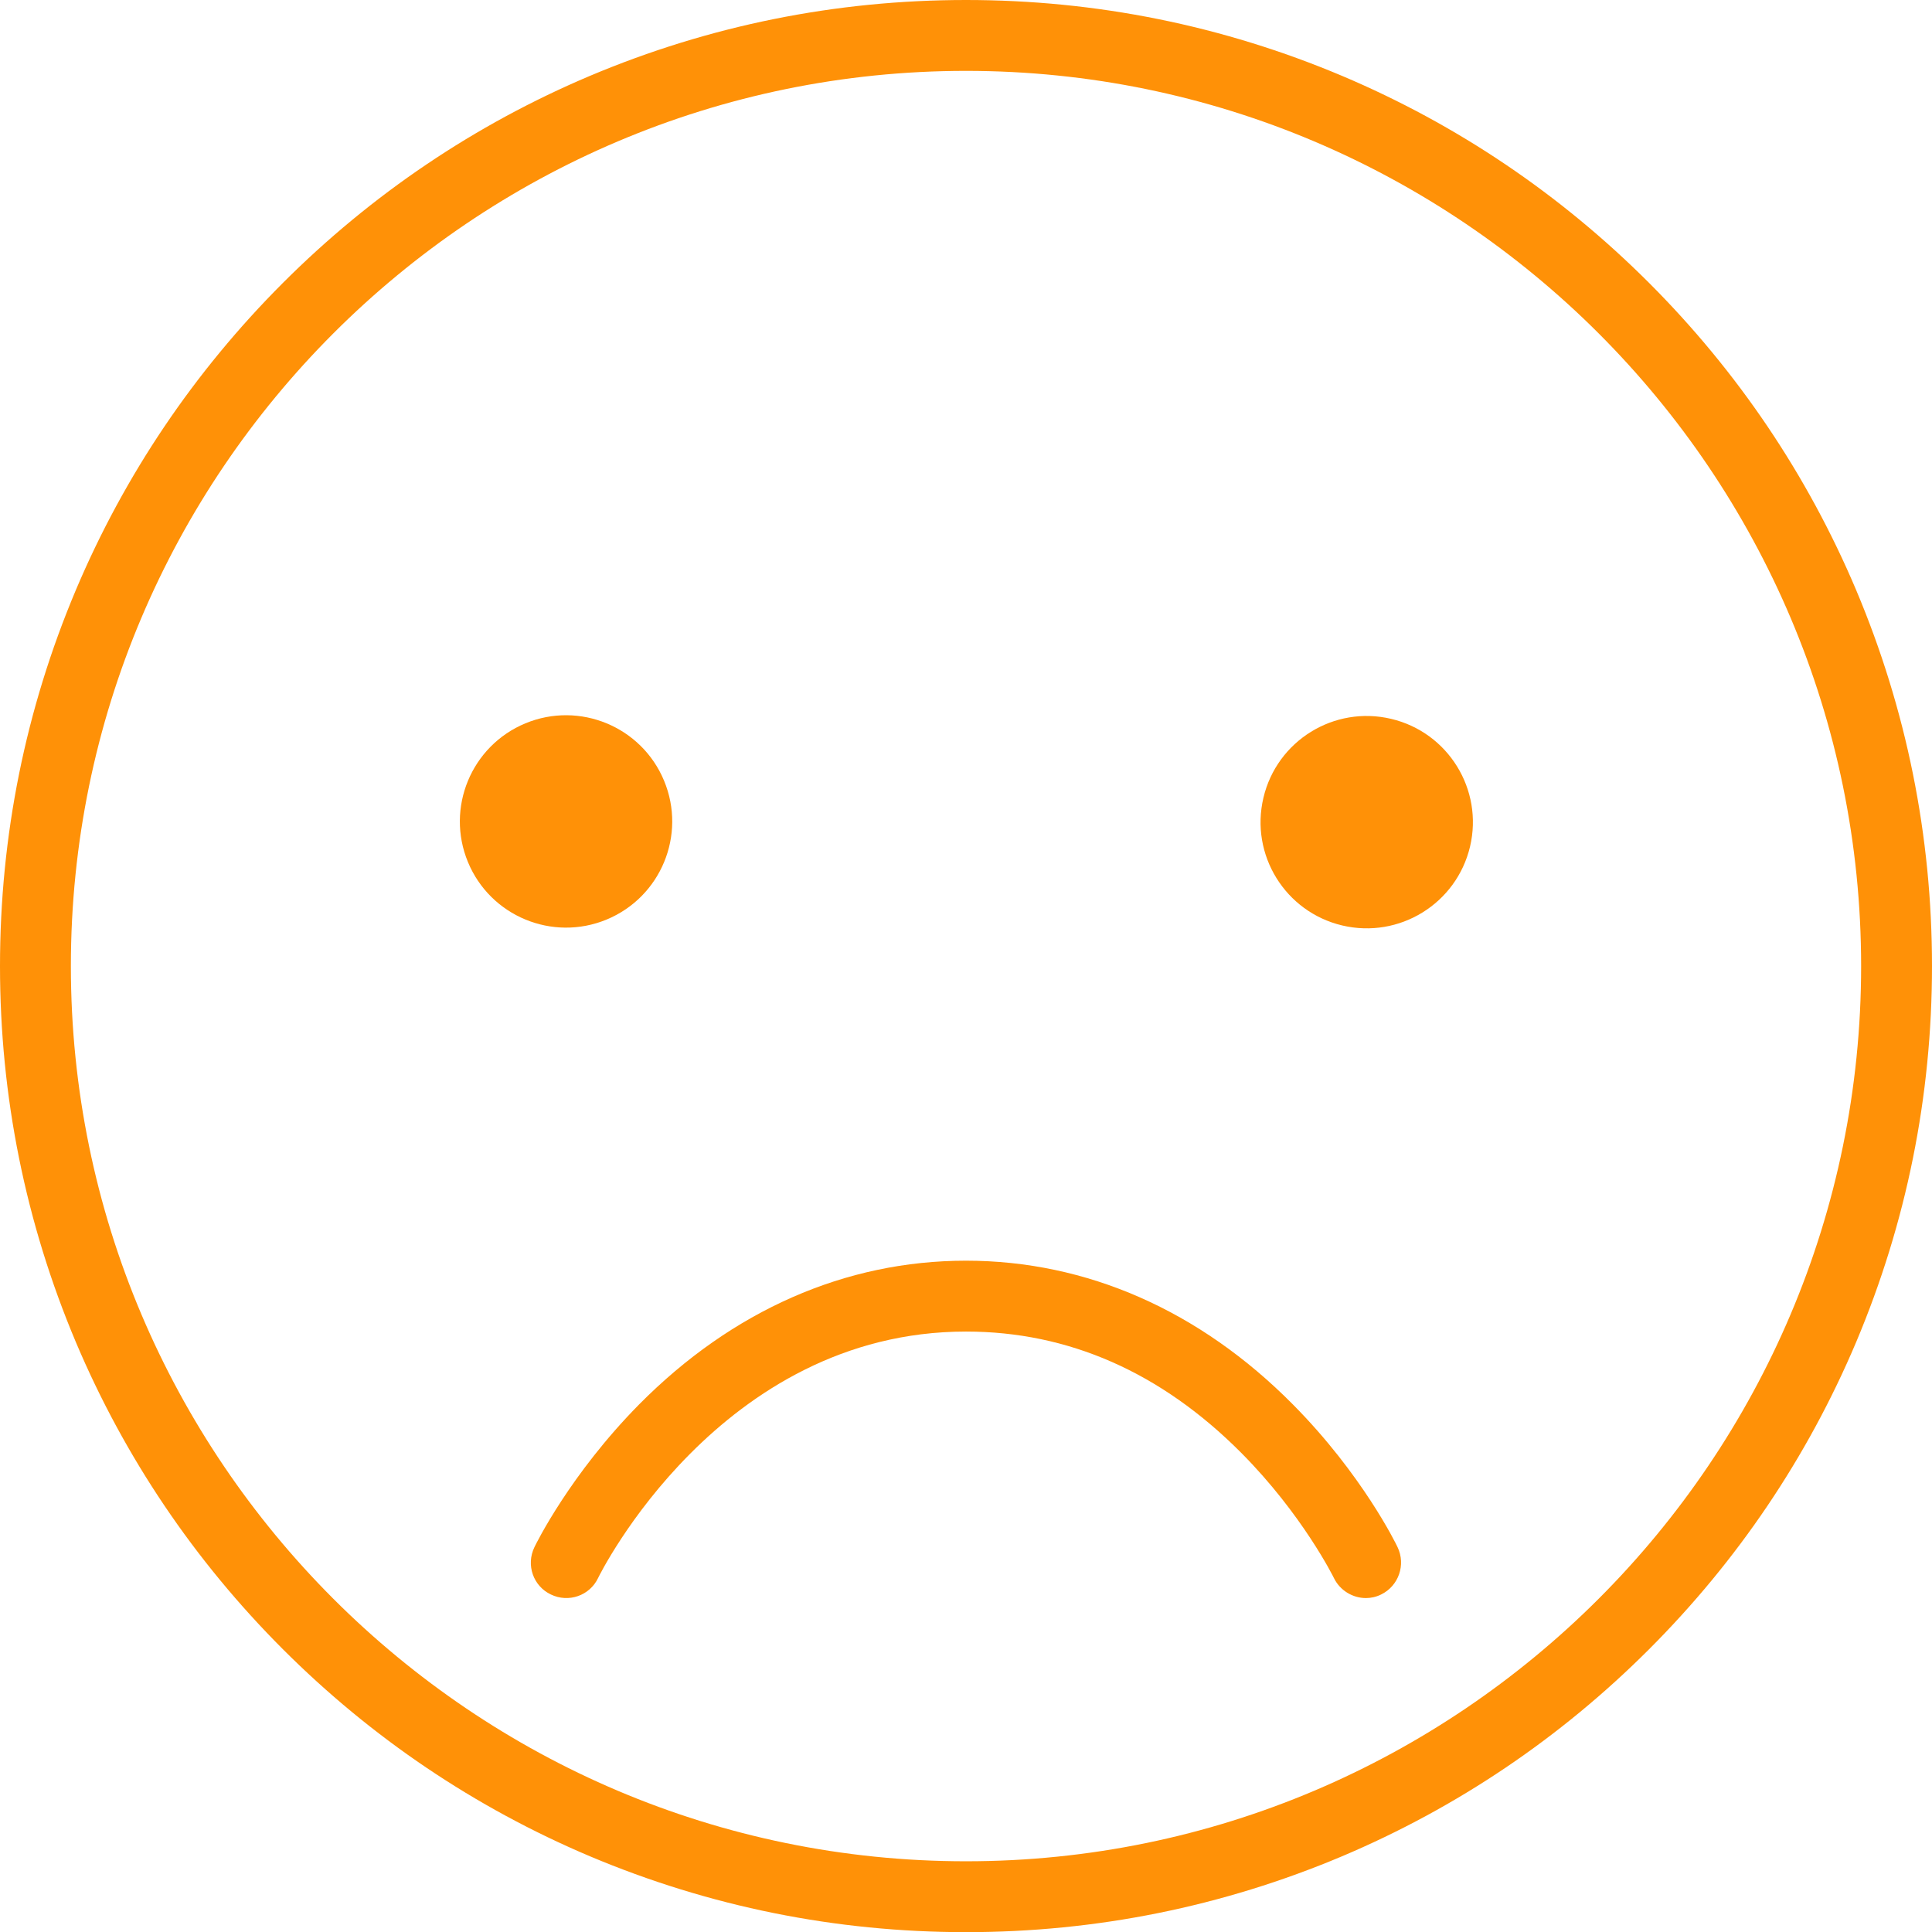 <svg width="38" height="38" viewBox="0 0 38 38" fill="none" xmlns="http://www.w3.org/2000/svg">
<path d="M19 38.003C16.436 38.003 13.949 37.5 11.604 36.511C9.341 35.554 7.308 34.182 5.564 32.438C3.821 30.694 2.449 28.661 1.492 26.398C0.503 24.052 0 21.565 0 19.002C0 16.438 0.503 13.95 1.492 11.605C2.449 9.342 3.821 7.309 5.564 5.565C7.308 3.821 9.341 2.449 11.604 1.492C13.949 0.503 16.436 0 19 0C21.564 0 24.051 0.503 26.396 1.492C28.659 2.449 30.692 3.821 32.436 5.565C34.179 7.309 35.551 9.342 36.508 11.605C37.497 13.95 38 16.438 38 19.002C38 21.565 37.497 24.052 36.508 26.398C35.551 28.661 34.179 30.694 32.436 32.438C30.692 34.182 28.659 35.554 26.396 36.511C24.051 37.5 21.564 38.003 19 38.003ZM19 1.394C9.292 1.394 1.394 9.293 1.394 19.002C1.394 28.71 9.292 36.609 19 36.609C28.708 36.609 36.606 28.71 36.606 19.002C36.606 9.293 28.708 1.394 19 1.394Z" fill="#FF9107"/>
<path d="M11.932 18.086C12.998 17.644 13.504 16.423 13.062 15.357C12.621 14.292 11.399 13.786 10.334 14.227C9.269 14.669 8.763 15.89 9.204 16.956C9.645 18.021 10.867 18.527 11.932 18.086Z" fill="#FF9107"/>
<path d="M28.914 16.651C29.179 15.529 28.484 14.404 27.362 14.139C26.24 13.873 25.115 14.568 24.85 15.691C24.584 16.813 25.279 17.938 26.401 18.203C27.523 18.468 28.648 17.774 28.914 16.651Z" fill="#FF9107"/>
<path d="M26.866 31.432C26.609 31.432 26.357 31.285 26.237 31.039C26.232 31.028 25.619 29.787 24.411 28.573C22.832 26.988 21.012 26.19 19 26.19C14.152 26.19 11.785 30.989 11.763 31.039C11.599 31.383 11.184 31.531 10.834 31.361C10.489 31.197 10.342 30.782 10.511 30.432C10.539 30.372 11.211 29 12.572 27.622C14.403 25.774 16.628 24.796 19 24.796C21.372 24.796 23.597 25.774 25.428 27.622C26.795 29 27.462 30.372 27.489 30.432C27.653 30.776 27.511 31.192 27.166 31.361C27.068 31.41 26.964 31.432 26.866 31.432Z" fill="#FF9107"/>
</svg>
